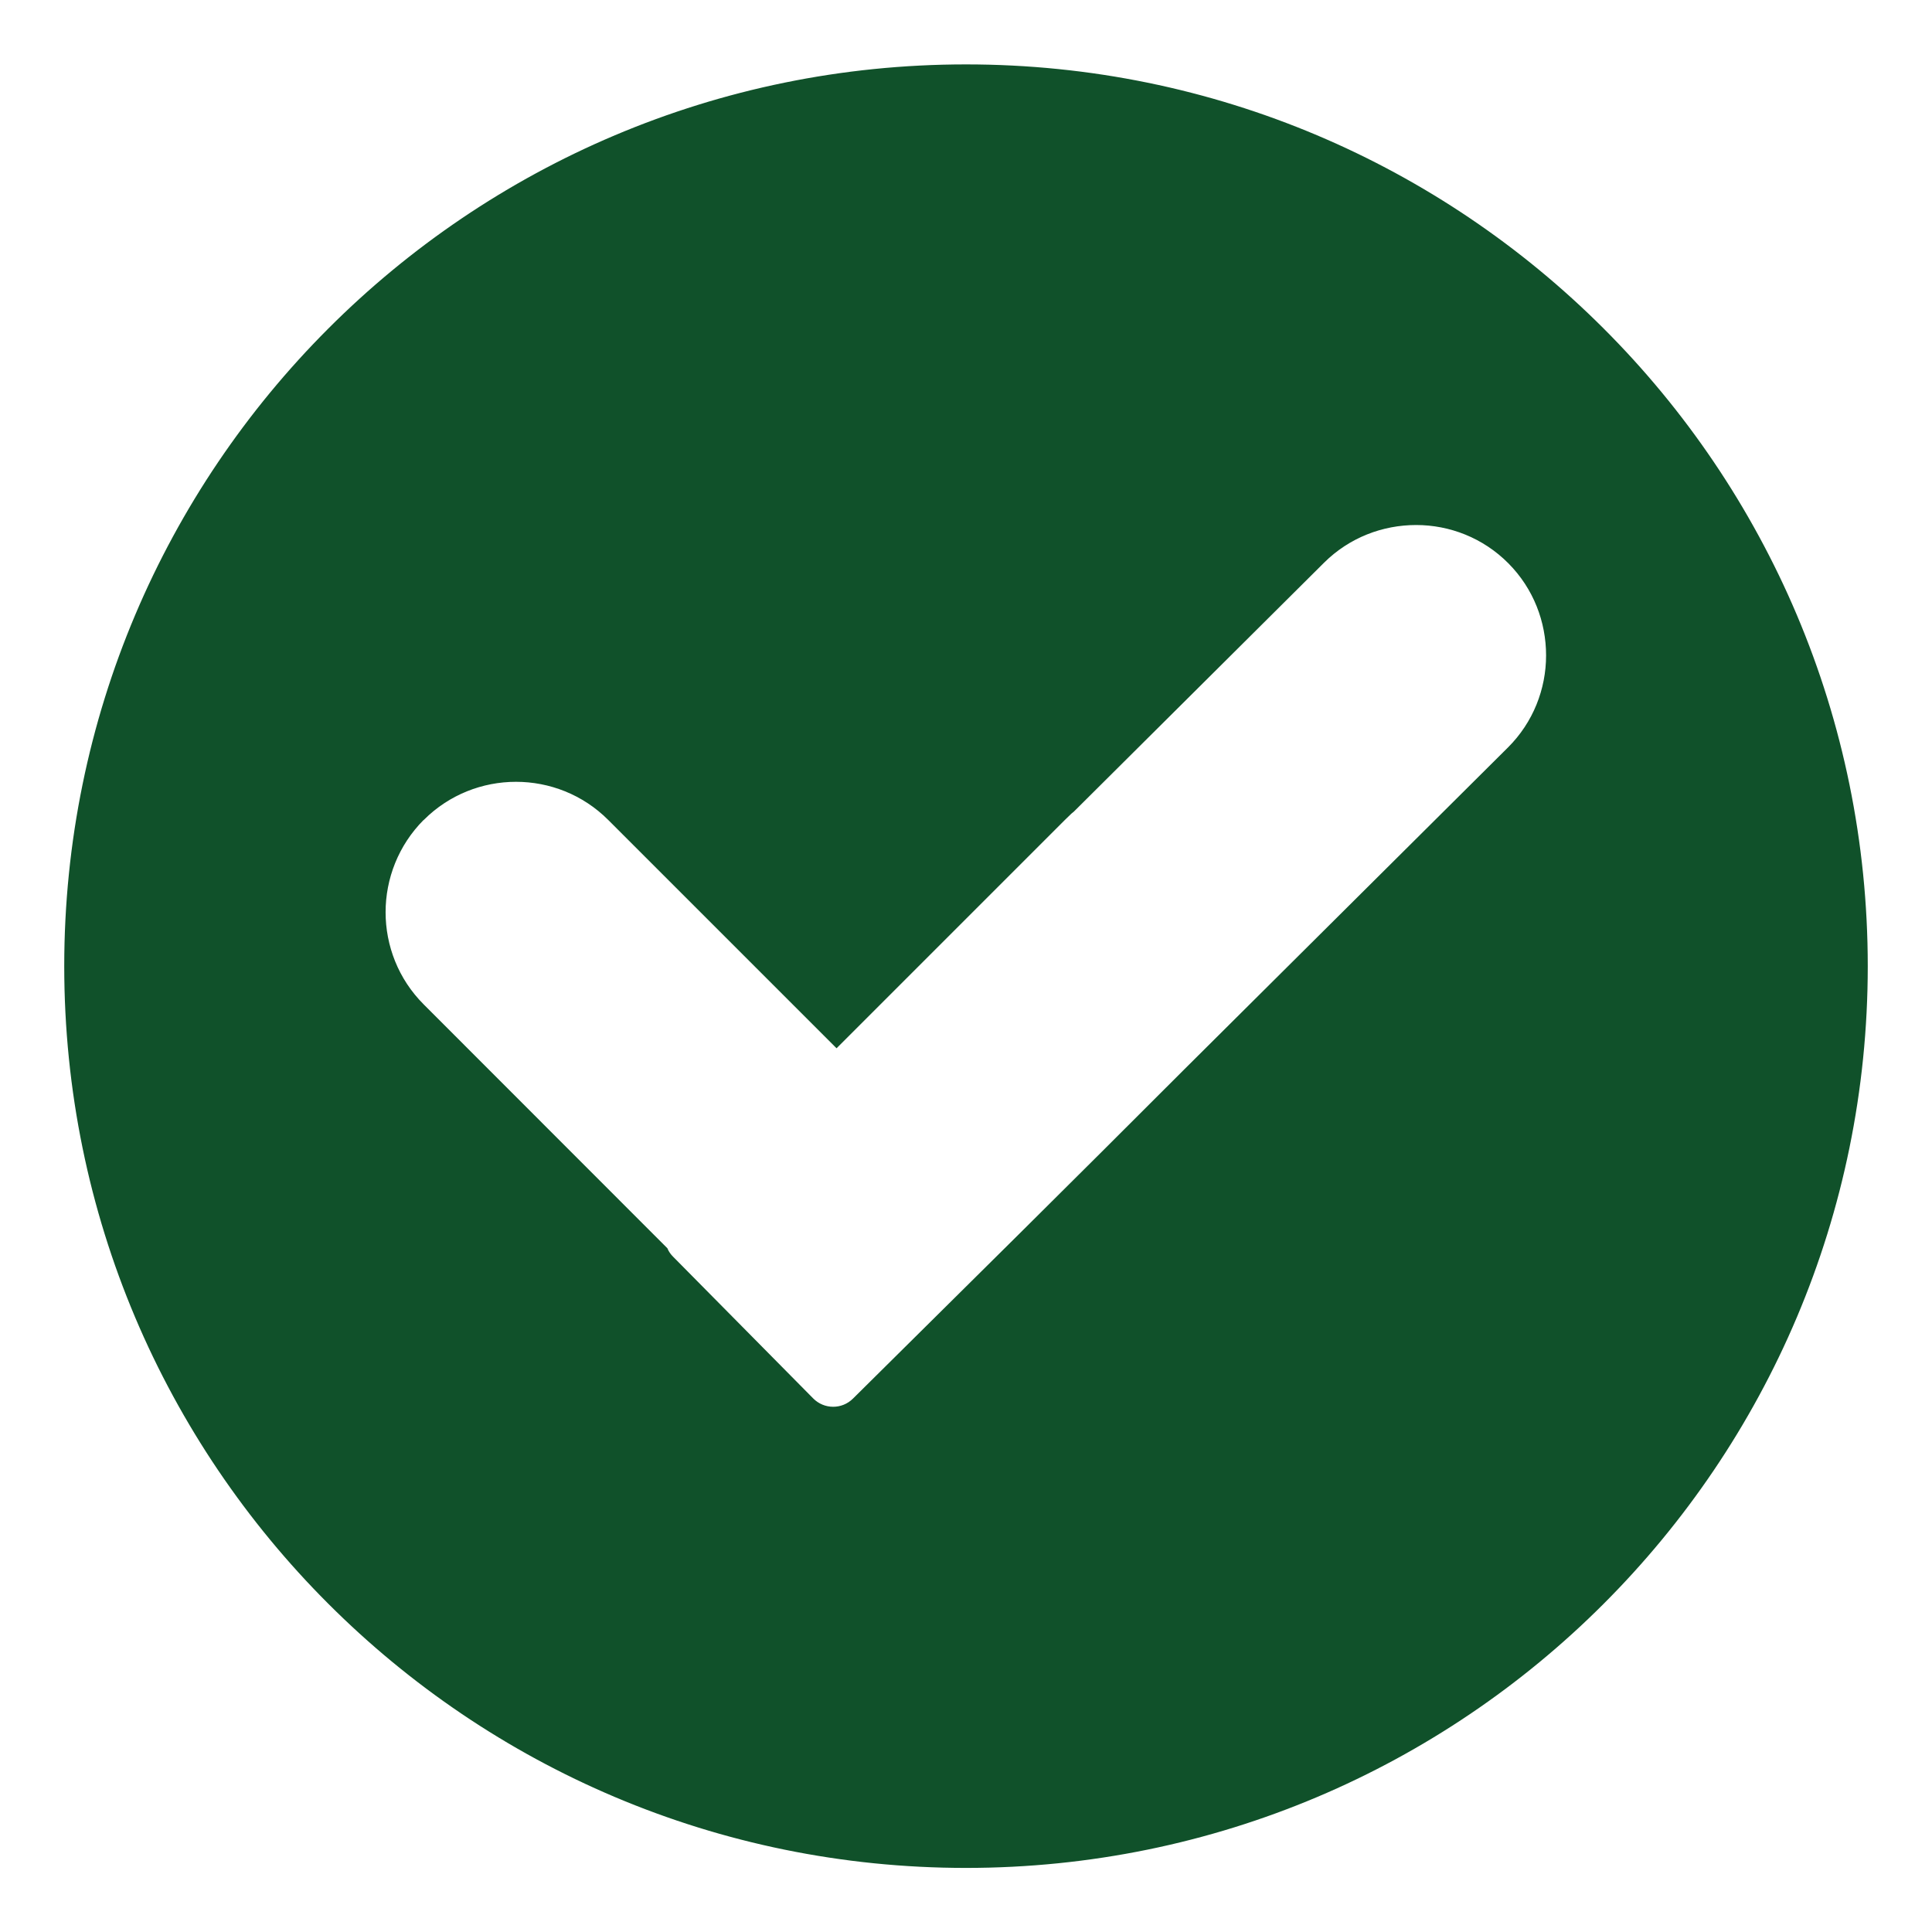 <?xml version="1.0" encoding="UTF-8"?>
<svg id="Layer_1" xmlns="http://www.w3.org/2000/svg" version="1.1" viewBox="0 0 1200 1200">
  <!-- Generator: Adobe Illustrator 29.5.1, SVG Export Plug-In . SVG Version: 2.1.0 Build 141)  -->
  <path d="M600,40.5c154.5,0,294.4,62.6,395.7,163.9,101.3,101.2,163.9,241.2,163.9,395.7s-62.6,294.4-163.9,395.7c-101.2,101.3-241.2,163.9-395.7,163.9s-294.4-62.6-395.7-163.9c-101.3-101.2-163.9-241.2-163.9-395.7s62.6-294.4,163.9-395.7c101.2-101.3,241.2-163.9,395.7-163.9h0ZM414.1,775.6c.8,2,2.1,3.8,3.7,5.4l86.9,87.9c7,7.1,18.4,7.2,25.5.1,68.7-68,137.3-135.9,205.6-204.3h0s201.1-200,201.1-200c15.9-15.8,23.9-36.7,23.9-57.6,0-20.9-7.8-41.7-23.6-57.6-15.8-15.9-36.7-23.9-57.6-23.9-20.9,0-41.7,7.8-57.6,23.6l-155.4,154.6c-1,.8-1.9,1.5-2.5,2.2-1.3,1.2-2.3,2.2-3.1,3l-141.4,141.4-141.5-141.5c-15.9-15.9-36.8-23.8-57.6-23.8s-41.7,7.9-57.6,23.8h-.1c-15.9,16-23.8,36.9-23.8,57.7s7.9,41.7,23.8,57.6l151.3,151.4Z" fill="#10512a" fill-rule="evenodd" stroke="#10512a" stroke-miterlimit="10"/>
</svg>